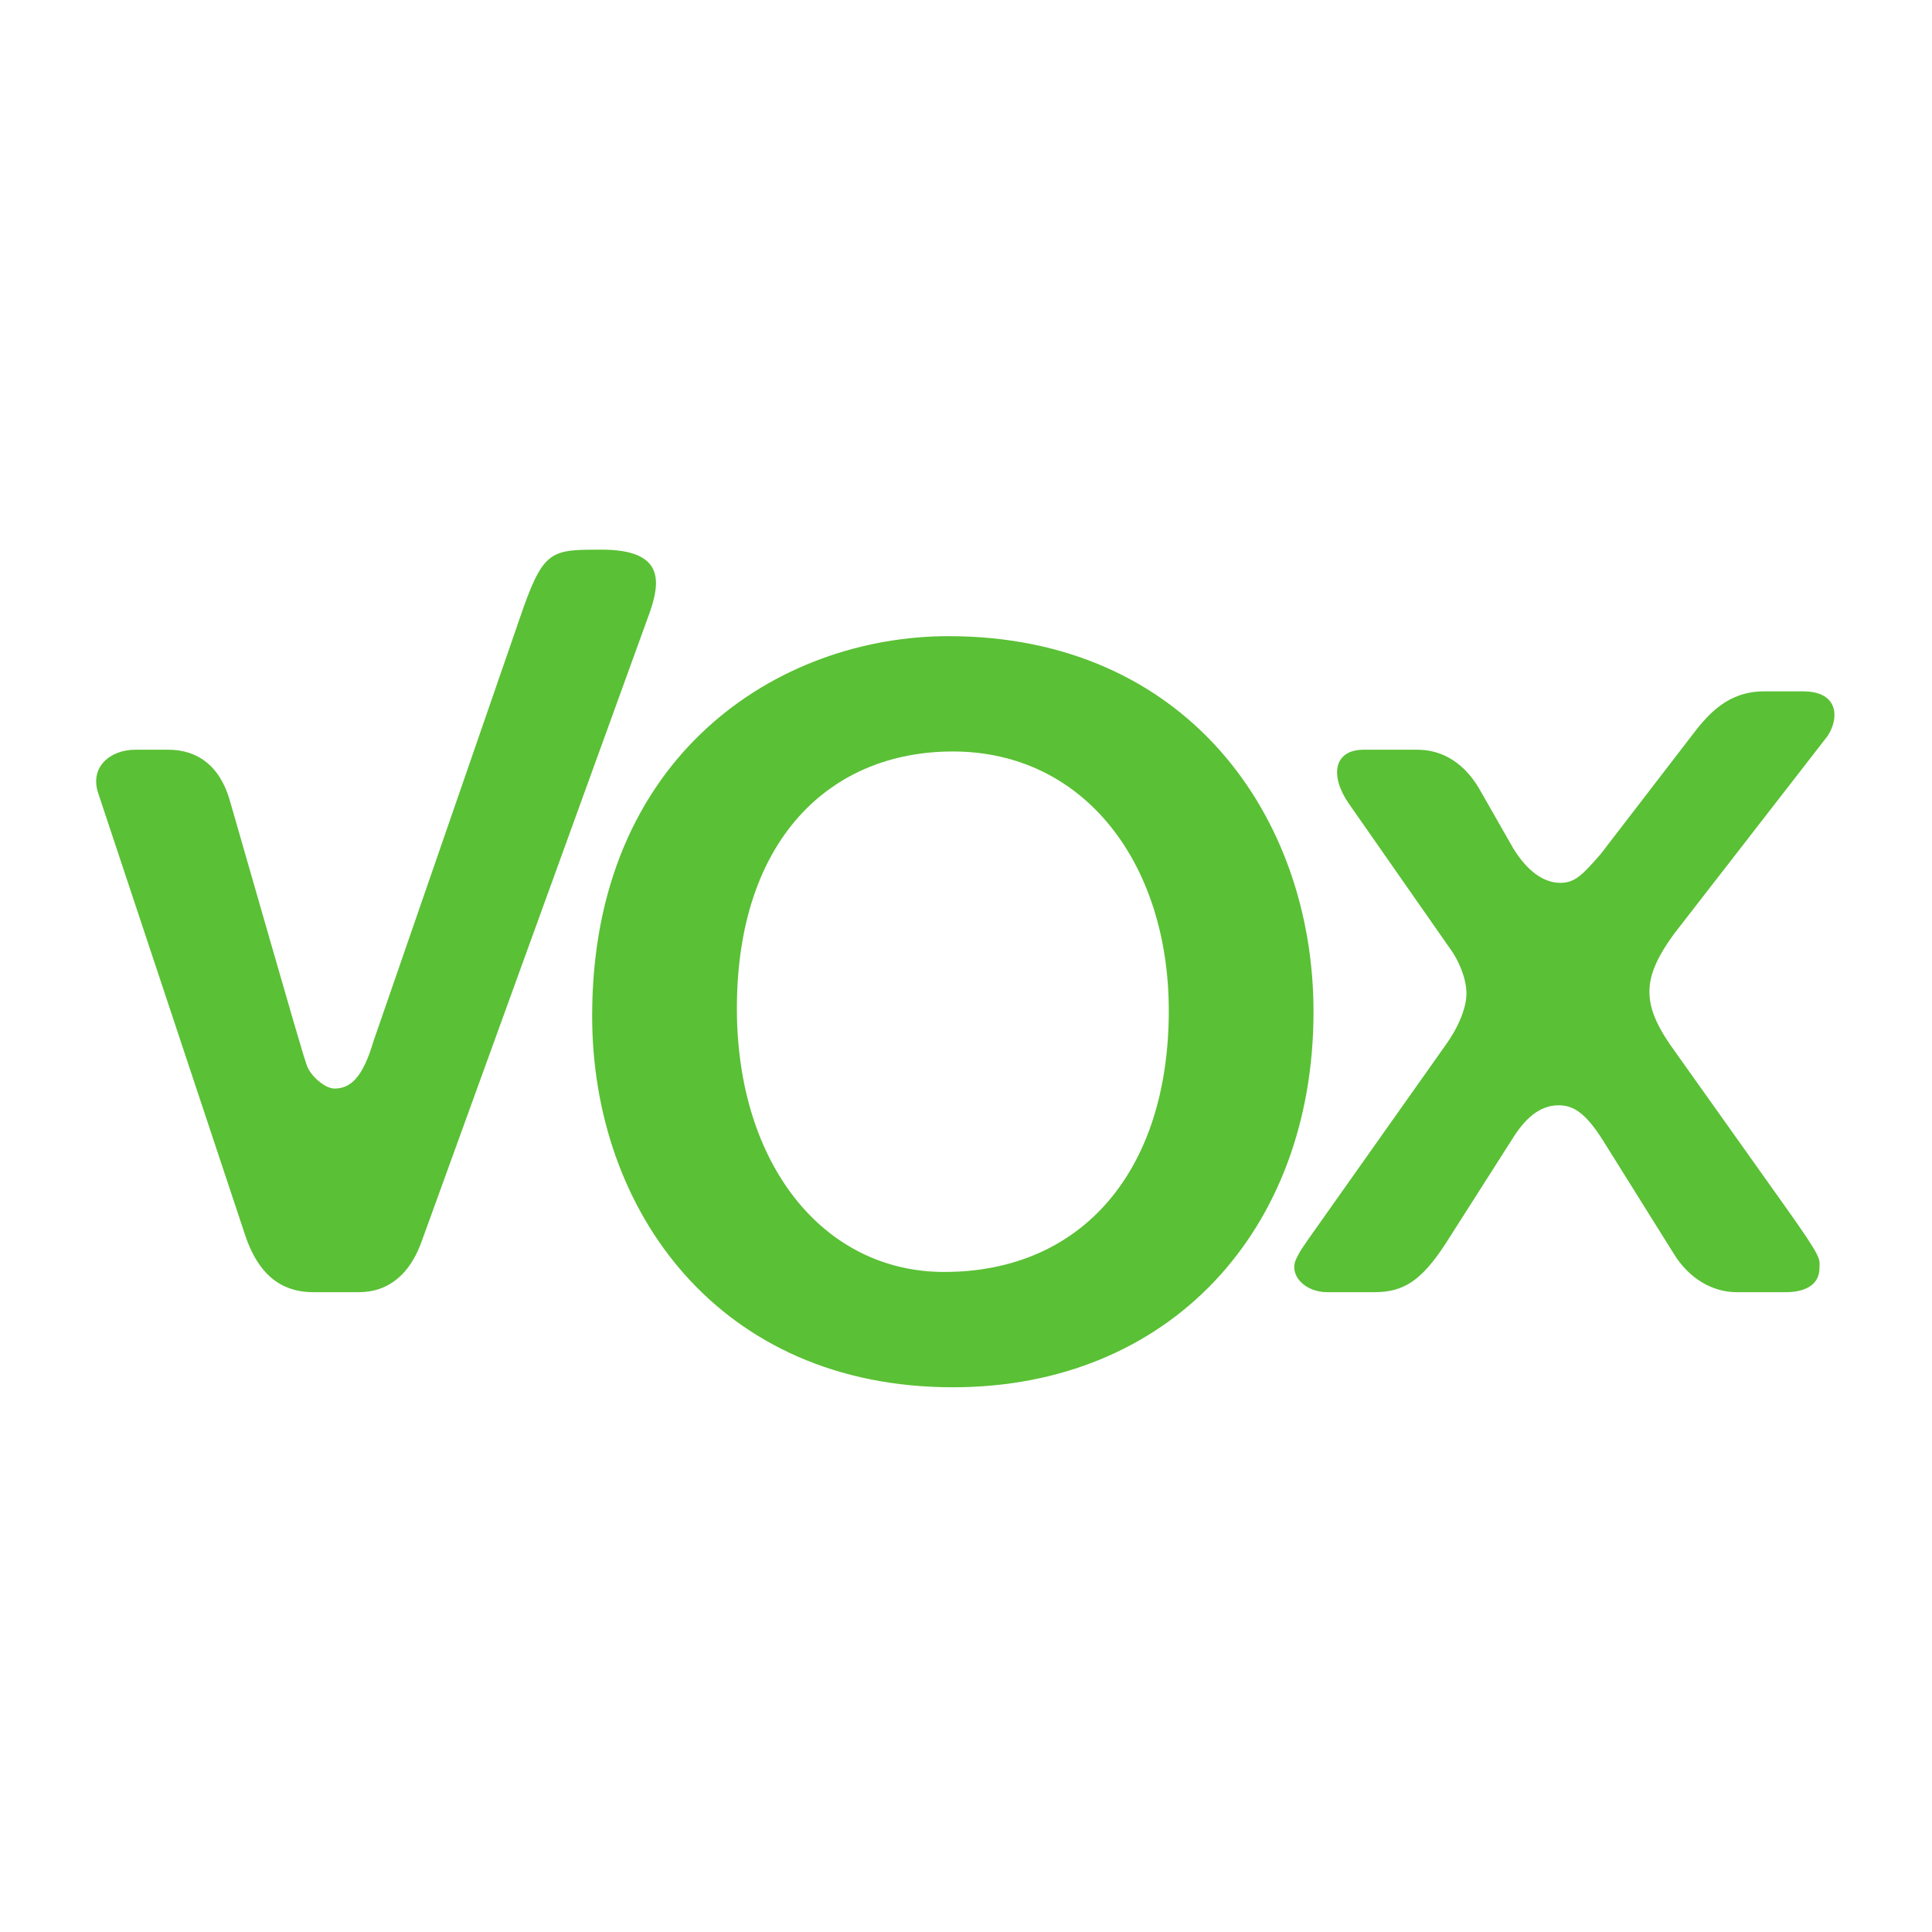 <?xml version="1.0" encoding="UTF-8" standalone="no"?>
<svg
   width="300"
   height="300"
   id="svg24713"
   version="1.1"
   inkscape:version="1.2.2 (732a01da63, 2022-12-09)"
   sodipodi:docname="vox.svg"
   xmlns:inkscape="http://www.inkscape.org/namespaces/inkscape"
   xmlns:sodipodi="http://sodipodi.sourceforge.net/DTD/sodipodi-0.dtd"
   xmlns="http://www.w3.org/2000/svg"
   xmlns:svg="http://www.w3.org/2000/svg"
   xmlns:rdf="http://www.w3.org/1999/02/22-rdf-syntax-ns#"
   xmlns:cc="http://creativecommons.org/ns#"
   xmlns:dc="http://purl.org/dc/elements/1.1/">
  <defs
     id="defs24715" />
  <sodipodi:namedview
     id="base"
     pagecolor="#ffffff"
     bordercolor="#666666"
     borderopacity="1.0"
     inkscape:pageopacity="0.0"
     inkscape:pageshadow="2"
     inkscape:zoom="0.7"
     inkscape:cx="-124.28571"
     inkscape:cy="65.714286"
     inkscape:document-units="px"
     inkscape:current-layer="layer1"
     showgrid="false"
     inkscape:window-width="1920"
     inkscape:window-height="1017"
     inkscape:window-x="-8"
     inkscape:window-y="-8"
     inkscape:window-maximized="1"
     fit-margin-bottom="0"
     fit-margin-top="0"
     fit-margin-left="0"
     fit-margin-right="0"
     inkscape:document-rotation="0"
     inkscape:showpageshadow="2"
     inkscape:pagecheckerboard="0"
     inkscape:deskcolor="#d1d1d1" />
  <g
     inkscape:label="Capa 1"
     inkscape:groupmode="layer"
     id="layer1"
     transform="translate(-64.286,-402.554)">
    <g
       transform="matrix(1.205,0,0,-1.205,-144.885,1817.592)"
       id="g24688"
       style="stroke-width:1.352">
      <g
         id="g3263"
         transform="translate(203.154,1071.312)"
         style="stroke-width:1.352">
        <path
           d="m 0,0 c 9.602,-33.392 9.355,-32.451 9.984,-34.327 0.414,-1.254 2.291,-2.954 3.545,-2.954 2.086,0 3.653,1.443 5.01,6.037 l 19.404,56.107 c 2.634,7.305 3.758,7.301 10.017,7.301 8.14,0 7.513,-4.175 6.257,-7.93 l -29.416,-81.12 c -1.463,-4.17 -4.178,-6.635 -8.141,-6.635 h -5.842 c -3.338,0 -6.783,1.418 -8.765,7.26 L -16.902,0.75 c -1.147,3.341 1.459,5.635 4.799,5.635 h 4.175 C -3.965,6.385 -1.252,4.174 0,0"
           style="fill:#5ac035;fill-opacity:1;fill-rule:nonzero;stroke:none;stroke-width:1.352"
           id="path3265"
           inkscape:connector-curvature="0" />
      </g>
      <g
         id="g3267"
         transform="translate(359.842,1014.008)"
         style="stroke-width:1.352">
        <path
           d="m 0,0 c -3.133,-4.799 -5.426,-6.217 -9.182,-6.217 h -6.05 c -2.924,0 -5.011,2.255 -3.967,4.342 0.625,1.25 0.625,1.125 1.462,2.378 L 0,25.587 c 1.67,2.295 2.715,4.821 2.715,6.701 0,2.086 -1.152,4.392 -1.881,5.437 l -13.227,18.946 c -2.502,3.546 -2.086,7.017 1.878,7.017 h 6.888 c 3.342,0 6.05,-1.796 7.93,-4.929 l 4.461,-7.813 c 1.67,-2.714 3.757,-4.415 6.052,-4.415 1.877,0 2.864,1.027 5.219,3.74 L 31.686,65.42 c 2.248,2.991 4.8,5.786 9.39,5.786 h 5.008 c 4.803,0 4.594,-3.703 3.133,-5.794 L 29.423,39.902 c -2.191,-3.027 -3.128,-5.258 -3.128,-7.345 0,-1.672 0.415,-3.777 3.128,-7.532 L 43.824,4.772 c 4.901,-6.889 4.381,-6.642 4.381,-7.897 0,-1.877 -1.457,-3.092 -4.381,-3.092 h -6.261 c -3.133,0 -6.159,1.734 -8.14,4.967 l -9.18,14.691 c -2.192,3.444 -3.758,4.425 -5.638,4.425 -2.501,0 -4.378,-1.733 -6.049,-4.446 z"
           style="fill:#5ac035;fill-opacity:1;fill-rule:nonzero;stroke:none;stroke-width:1.352"
           id="path3269"
           inkscape:connector-curvature="0" />
      </g>
      <g
         id="g3271"
         transform="translate(296.371,995.537)"
         style="stroke-width:1.352">
        <path
           d="m 0,0 c -30.076,0 -46.479,22.696 -46.479,47.849 0,33.629 24.057,48.942 45.931,48.942 30.621,0 47.026,-23.24 47.026,-48.394 C 46.48,20.233 27.89,0 0,0 m -1.115,14.861 c 17.81,0 28.943,13.083 28.943,33.672 -10e-4,18.926 -10.854,33.398 -27.83,33.398 -15.863,0 -27.826,-11.411 -27.826,-33.12 0,-20.038 11.129,-33.95 26.713,-33.95"
           style="fill:#5ac035;fill-opacity:1;fill-rule:nonzero;stroke:none;stroke-width:1.352"
           id="path3273"
           inkscape:connector-curvature="0" />
      </g>
    </g>
  </g>
</svg>
